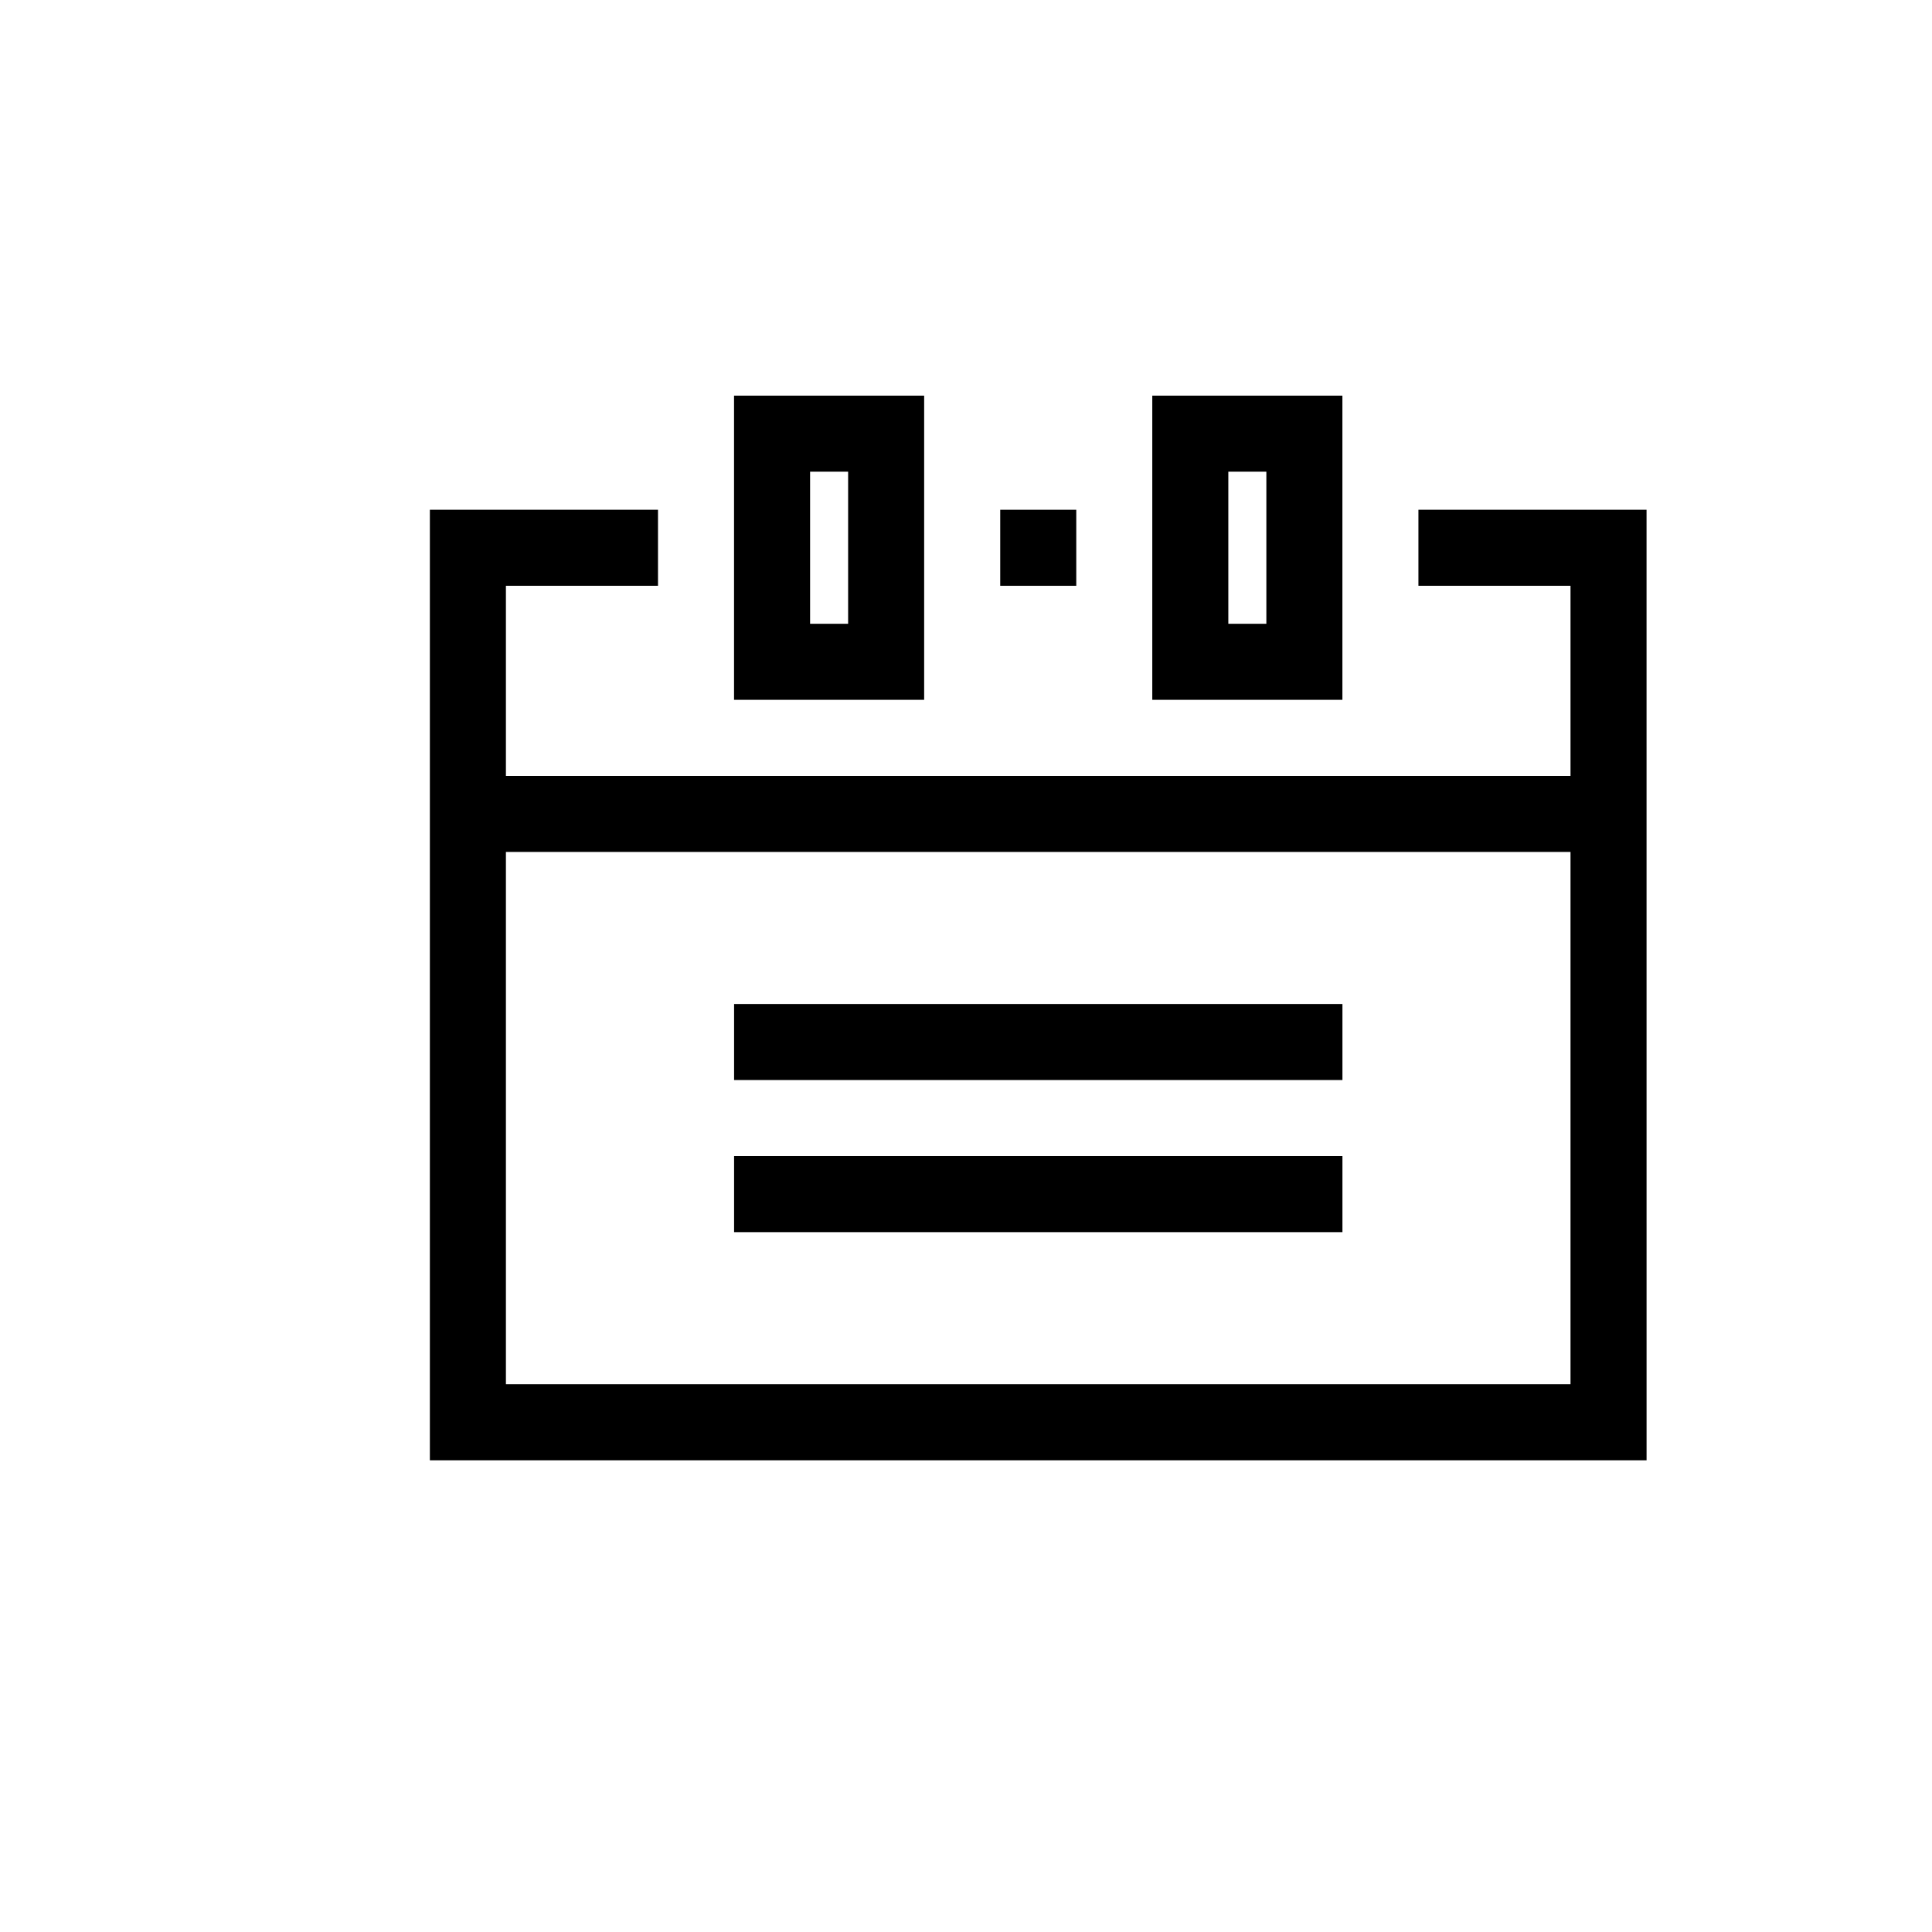 <?xml version="1.0" encoding="UTF-8"?>
<!-- Uploaded to: ICON Repo, www.iconrepo.com, Generator: ICON Repo Mixer Tools -->
<svg fill="#000000" width="800px" height="800px" version="1.1" viewBox="144 144 512 512" xmlns="http://www.w3.org/2000/svg">
 <g>
  <path d="m388.91 329.46h-50.383v-80.609h50.383zm-30.227-20.152h10.078v-40.305h-10.078z"/>
  <path d="m499.75 329.46h-50.383v-80.609h50.383zm-30.23-20.152h10.078v-40.305h-10.078z"/>
  <path d="m580.36 530.99h-322.44v-251.9h60.457v20.152h-40.305v211.6h282.13v-211.6h-40.305v-20.152h60.457z"/>
  <path d="m409.07 279.09h20.152v20.152h-20.152z"/>
  <path d="m338.54 410.07h161.22v20.152h-161.22z"/>
  <path d="m338.54 450.38h161.22v20.152h-161.22z"/>
  <path d="m268 349.62h302.29v20.152h-302.29z"/>
 </g>
</svg>